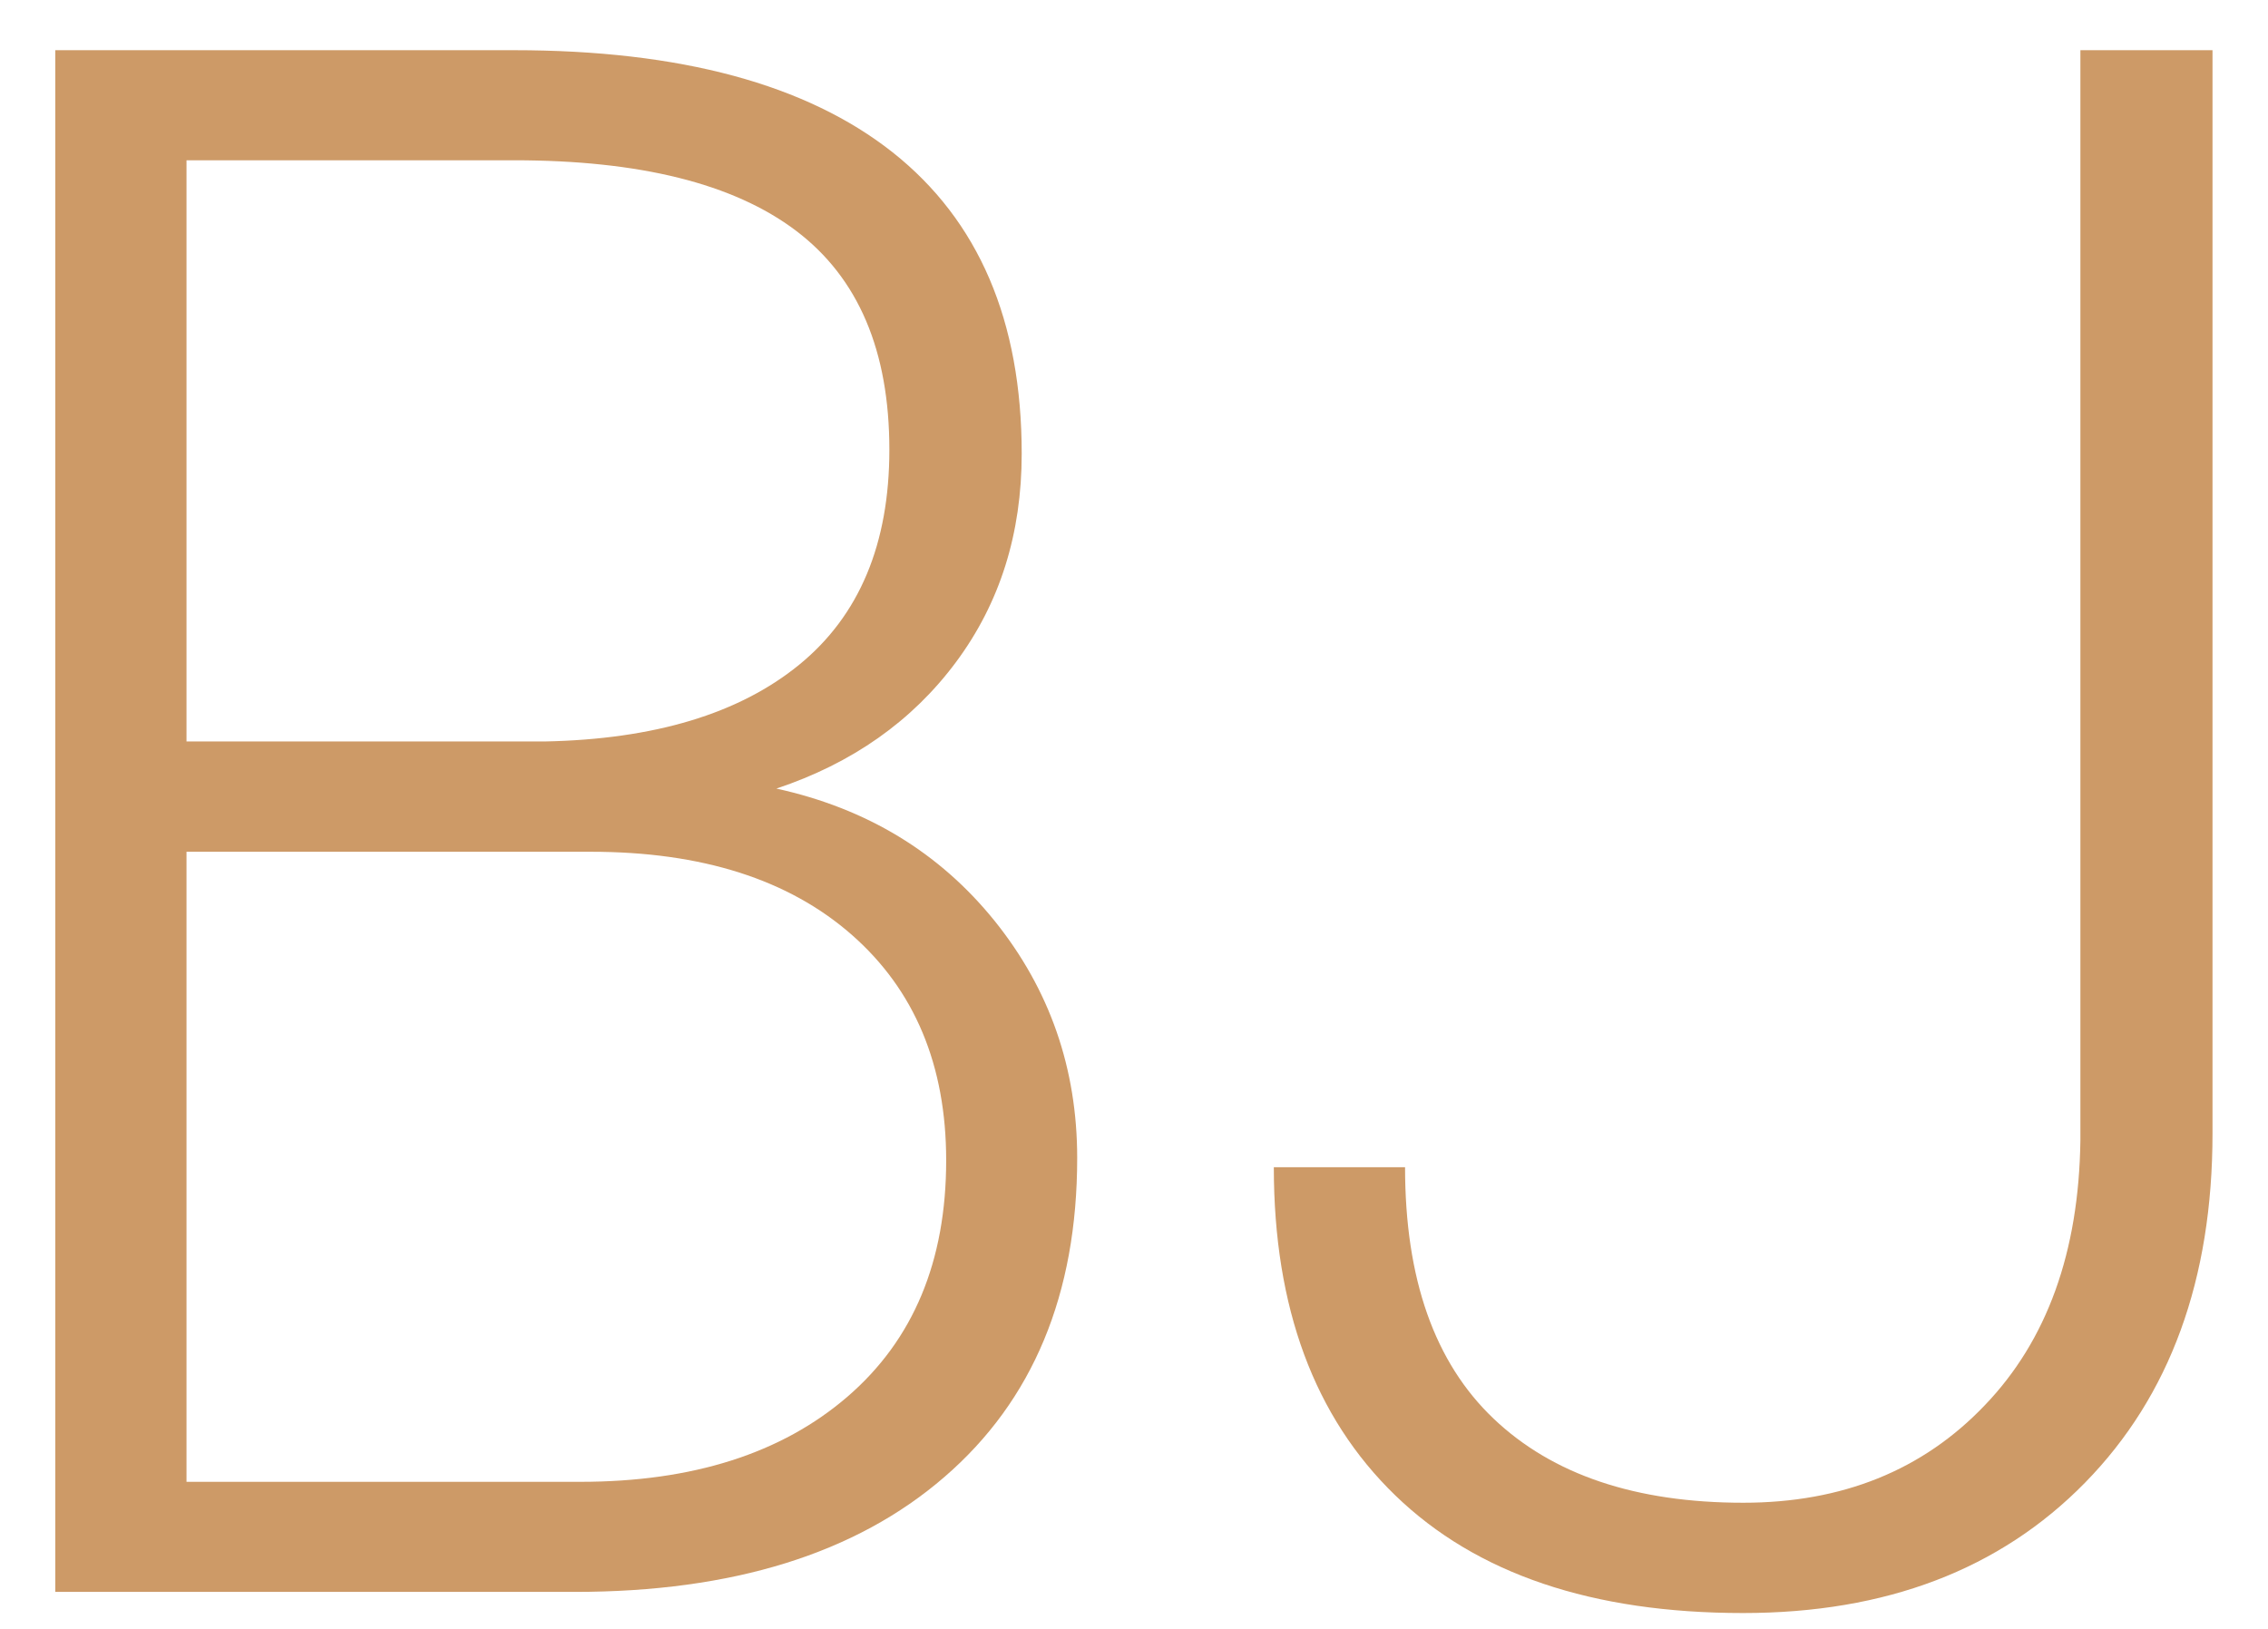 <svg xmlns="http://www.w3.org/2000/svg" id="Ebene_1" data-name="Ebene 1" viewBox="0 0 103 74"><defs><style> .cls-1 { fill: #cd9a67; stroke-width: 0px; } </style></defs><path class="cls-1" d="M2.51,72.31V2.28h20.83c7.56,0,13.29,1.55,17.2,4.64,3.91,3.1,5.86,7.66,5.86,13.69,0,3.63-.99,6.78-2.98,9.46s-4.71,4.6-8.16,5.75c4.1.9,7.4,2.9,9.91,6.01,2.5,3.11,3.75,6.7,3.75,10.77,0,6.19-2.01,11.02-6.03,14.49-4.02,3.48-9.62,5.22-16.79,5.22H2.51ZM8.47,33.68h16.28c4.97-.1,8.82-1.26,11.55-3.49,2.73-2.23,4.09-5.49,4.09-9.76,0-4.5-1.41-7.81-4.24-9.95-2.83-2.14-7.1-3.2-12.81-3.2h-14.87v26.41ZM8.47,38.69v28.62h17.88c5.1,0,9.15-1.29,12.14-3.87,2.99-2.58,4.48-6.15,4.48-10.73,0-4.32-1.43-7.74-4.29-10.25s-6.81-3.77-11.85-3.77H8.47Z"></path><path class="cls-1" d="M94.47,2.28h6.01v49.2c0,6.64-1.93,11.93-5.79,15.87-3.86,3.94-9.04,5.92-15.53,5.92-6.85,0-12.11-1.78-15.79-5.34-3.68-3.56-5.52-8.53-5.52-14.91h5.96c0,5.07,1.34,8.87,4.02,11.42,2.68,2.55,6.46,3.82,11.34,3.82,4.49,0,8.15-1.47,10.97-4.43,2.83-2.95,4.27-6.96,4.34-12.02V2.28Z"></path></svg>